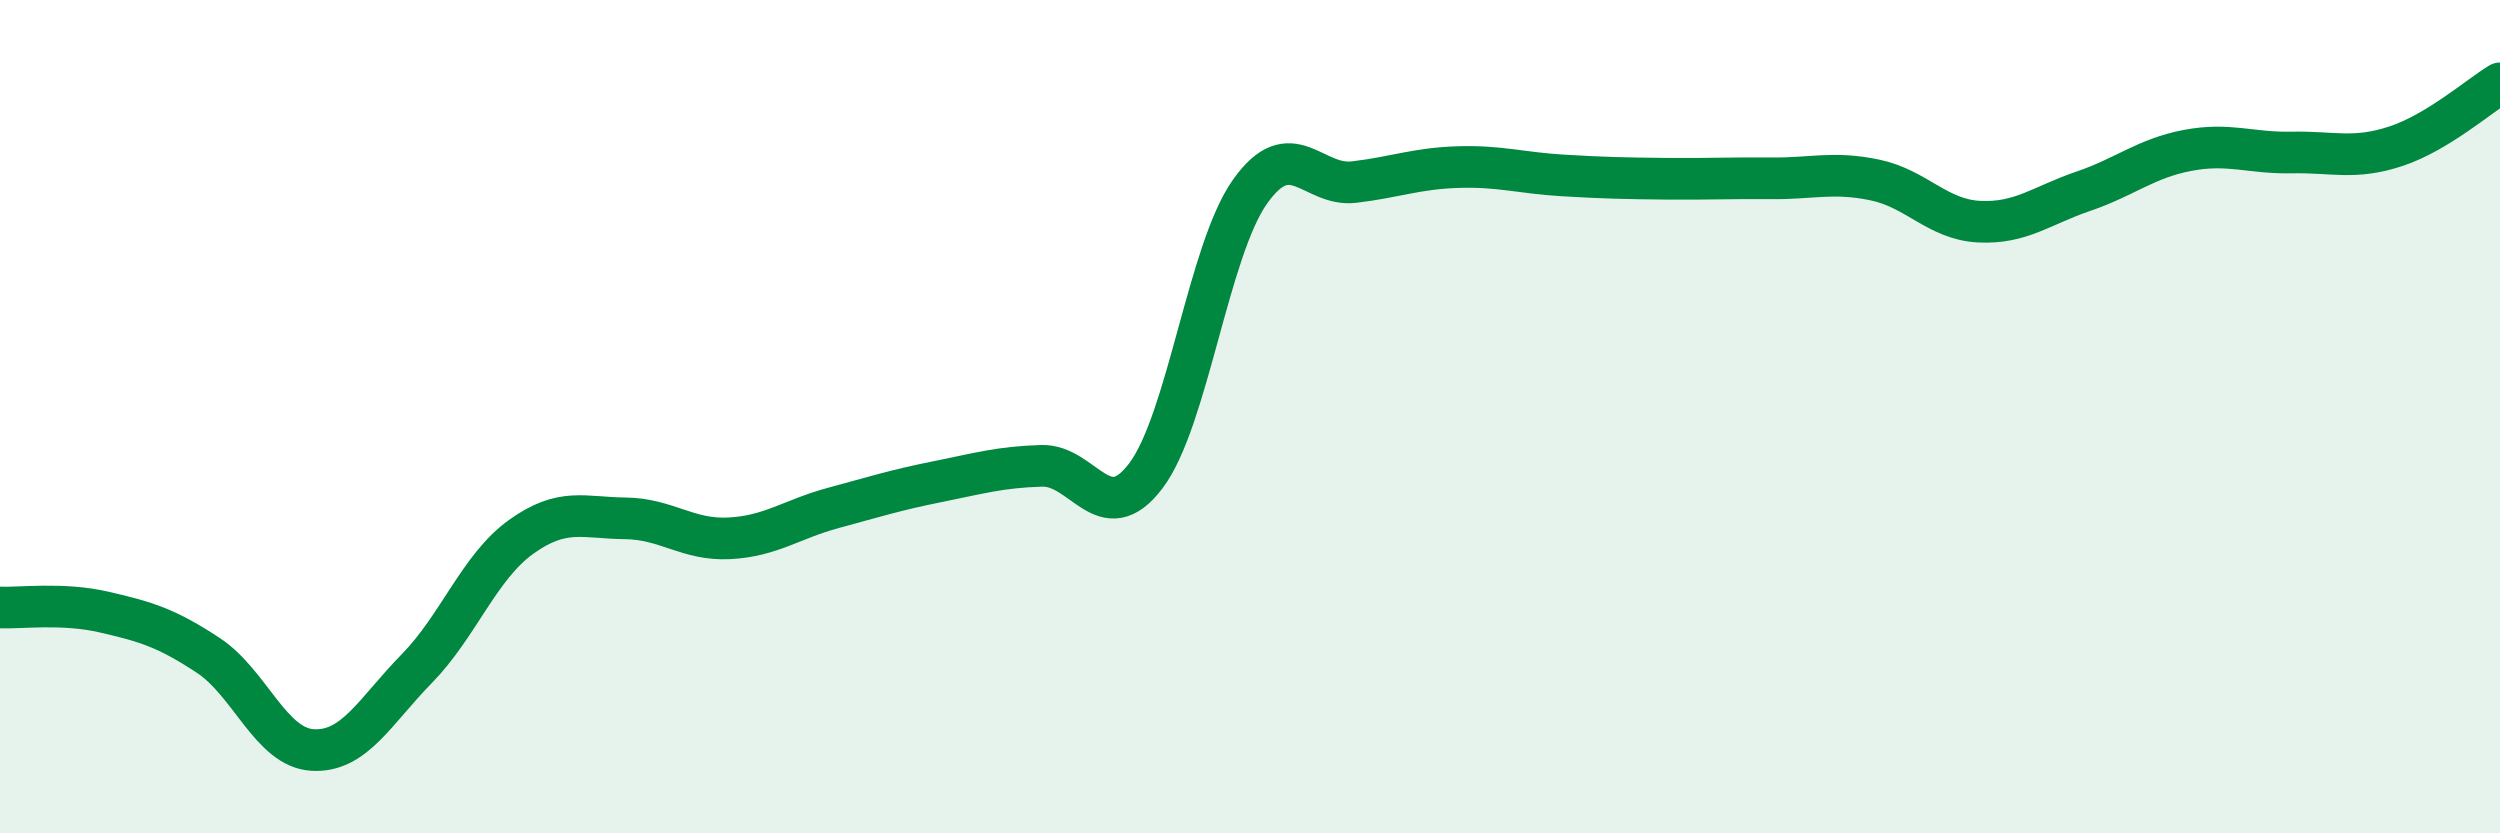 
    <svg width="60" height="20" viewBox="0 0 60 20" xmlns="http://www.w3.org/2000/svg">
      <path
        d="M 0,14.58 C 0.5,14.6 1.5,14.46 2.5,14.69 C 3.5,14.92 4,15.07 5,15.73 C 6,16.39 6.5,17.94 7.5,18 C 8.5,18.06 9,17.07 10,16.05 C 11,15.03 11.5,13.61 12.5,12.89 C 13.5,12.17 14,12.43 15,12.44 C 16,12.45 16.5,12.97 17.5,12.92 C 18.5,12.87 19,12.46 20,12.19 C 21,11.92 21.5,11.76 22.5,11.56 C 23.5,11.36 24,11.21 25,11.18 C 26,11.15 26.5,12.74 27.5,11.42 C 28.5,10.1 29,6.01 30,4.6 C 31,3.19 31.5,4.49 32.5,4.37 C 33.5,4.25 34,4.04 35,4.01 C 36,3.98 36.5,4.15 37.5,4.21 C 38.5,4.27 39,4.28 40,4.29 C 41,4.3 41.5,4.27 42.5,4.28 C 43.5,4.29 44,4.11 45,4.32 C 46,4.53 46.5,5.27 47.5,5.32 C 48.5,5.37 49,4.93 50,4.59 C 51,4.25 51.5,3.8 52.5,3.61 C 53.5,3.42 54,3.68 55,3.66 C 56,3.64 56.5,3.84 57.5,3.51 C 58.5,3.18 59.5,2.3 60,2L60 20L0 20Z"
        fill="#008740"
        opacity="0.1"
        stroke-linecap="round"
        stroke-linejoin="round"
      />
      <path
        d="M 0,14.58 C 0.5,14.6 1.5,14.46 2.5,14.69 C 3.5,14.92 4,15.07 5,15.73 C 6,16.39 6.5,17.94 7.5,18 C 8.5,18.06 9,17.07 10,16.05 C 11,15.03 11.5,13.61 12.5,12.89 C 13.5,12.17 14,12.43 15,12.44 C 16,12.45 16.5,12.97 17.5,12.92 C 18.5,12.87 19,12.46 20,12.19 C 21,11.92 21.5,11.76 22.5,11.56 C 23.5,11.36 24,11.21 25,11.18 C 26,11.15 26.5,12.74 27.5,11.42 C 28.5,10.1 29,6.01 30,4.6 C 31,3.19 31.5,4.49 32.5,4.37 C 33.5,4.25 34,4.04 35,4.01 C 36,3.98 36.5,4.15 37.5,4.21 C 38.5,4.27 39,4.28 40,4.29 C 41,4.3 41.5,4.27 42.5,4.28 C 43.5,4.29 44,4.11 45,4.32 C 46,4.53 46.5,5.27 47.5,5.32 C 48.5,5.37 49,4.93 50,4.59 C 51,4.25 51.5,3.8 52.5,3.61 C 53.5,3.42 54,3.68 55,3.66 C 56,3.64 56.5,3.84 57.5,3.51 C 58.5,3.18 59.5,2.3 60,2"
        stroke="#008740"
        stroke-width="1"
        fill="none"
        stroke-linecap="round"
        stroke-linejoin="round"
      />
    </svg>
  